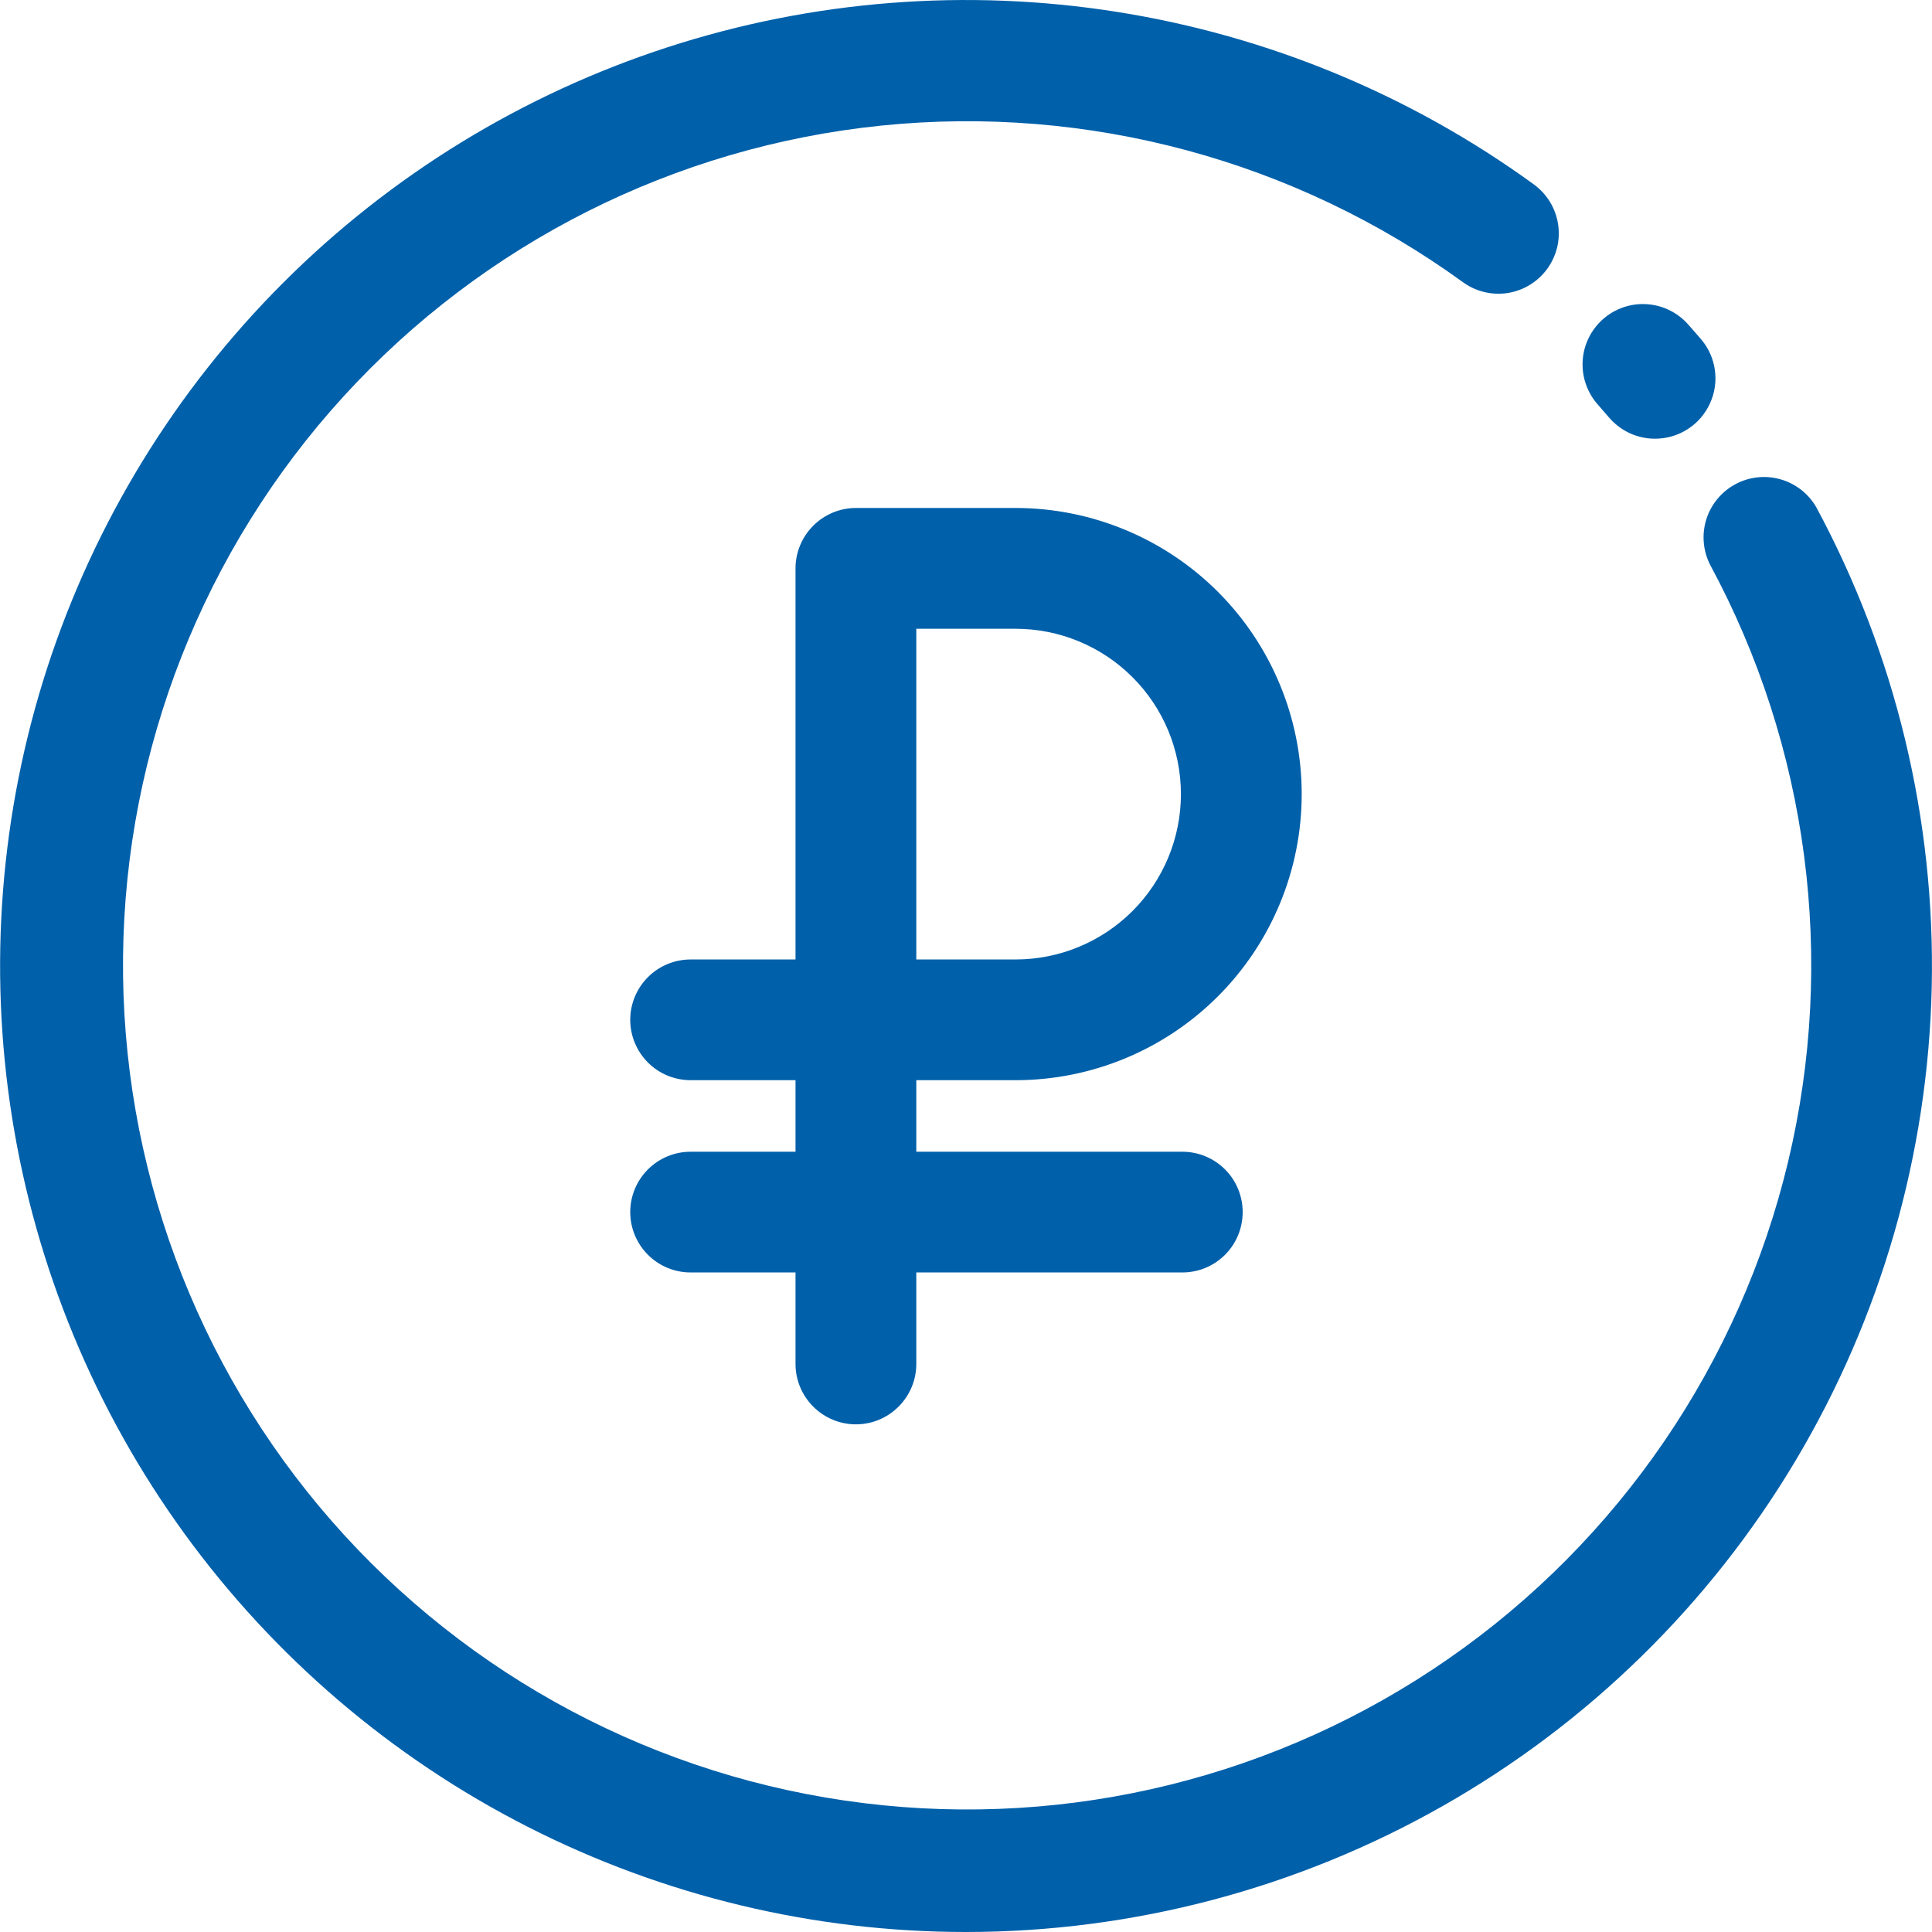 <svg width="29" height="29" viewBox="0 0 29 29" fill="none" xmlns="http://www.w3.org/2000/svg">
<path d="M17.747 17.288H13.754V16.214H15.244C16.383 16.214 17.475 15.762 18.281 14.956C19.086 14.151 19.539 13.059 19.539 11.92C19.539 10.781 19.086 9.688 18.281 8.883C17.475 8.078 16.383 7.625 15.244 7.625H12.847C12.607 7.625 12.377 7.721 12.207 7.891C12.037 8.061 11.941 8.291 11.941 8.531V14.402H10.367C10.126 14.402 9.896 14.497 9.726 14.667C9.556 14.837 9.46 15.068 9.46 15.308C9.46 15.548 9.556 15.779 9.726 15.949C9.896 16.119 10.126 16.214 10.367 16.214H11.941V17.288H10.367C10.126 17.288 9.896 17.383 9.726 17.553C9.556 17.723 9.46 17.954 9.46 18.194C9.46 18.434 9.556 18.665 9.726 18.835C9.896 19.005 10.126 19.1 10.367 19.1H11.941V20.474C11.941 20.714 12.037 20.944 12.207 21.114C12.377 21.284 12.607 21.38 12.847 21.38C13.088 21.38 13.318 21.284 13.488 21.114C13.658 20.944 13.754 20.714 13.754 20.474V19.1H17.747C17.988 19.1 18.218 19.005 18.388 18.835C18.558 18.665 18.653 18.434 18.653 18.194C18.653 17.954 18.558 17.723 18.388 17.553C18.218 17.383 17.988 17.288 17.747 17.288ZM13.754 9.438H15.244C15.902 9.438 16.534 9.699 16.999 10.165C17.465 10.63 17.726 11.261 17.726 11.92C17.726 12.578 17.465 13.209 16.999 13.675C16.534 14.14 15.902 14.402 15.244 14.402H13.754V9.438Z" fill="#0060AA"/>
<path d="M14.5 29C12.212 29 9.956 28.458 7.917 27.419C5.879 26.38 4.115 24.873 2.77 23.022C1.425 21.171 0.538 19.027 0.18 16.767C-0.178 14.507 0.004 12.194 0.711 10.018C1.419 7.842 2.631 5.864 4.249 4.246C5.867 2.628 7.845 1.416 10.021 0.709C12.198 0.002 14.51 -0.179 16.77 0.179C19.03 0.537 21.174 1.424 23.025 2.769C23.121 2.84 23.202 2.928 23.265 3.029C23.327 3.131 23.368 3.244 23.387 3.361C23.405 3.479 23.401 3.599 23.373 3.715C23.345 3.83 23.294 3.939 23.224 4.036C23.154 4.132 23.066 4.213 22.965 4.275C22.863 4.338 22.75 4.379 22.633 4.398C22.395 4.435 22.153 4.377 21.958 4.235C19.437 2.406 16.33 1.569 13.231 1.885C10.132 2.201 7.258 3.648 5.158 5.949C3.058 8.25 1.879 11.244 1.847 14.358C1.815 17.474 2.931 20.491 4.982 22.835C7.034 25.179 9.877 26.686 12.969 27.066C16.061 27.447 19.185 26.675 21.743 24.898C24.302 23.121 26.117 20.464 26.841 17.434C27.564 14.405 27.147 11.214 25.667 8.473C25.562 8.262 25.542 8.019 25.613 7.794C25.684 7.569 25.84 7.381 26.047 7.269C26.254 7.157 26.497 7.13 26.724 7.194C26.951 7.258 27.144 7.408 27.262 7.612C28.453 9.822 29.05 12.302 28.996 14.811C28.941 17.32 28.236 19.773 26.95 21.928C25.664 24.083 23.841 25.868 21.659 27.107C19.476 28.347 17.01 28.999 14.5 29Z" fill="#0060AA"/>
<path d="M24.844 6.585C24.713 6.586 24.583 6.557 24.464 6.503C24.345 6.448 24.24 6.368 24.154 6.269L23.991 6.081C23.91 5.992 23.848 5.888 23.808 5.775C23.767 5.663 23.75 5.543 23.756 5.423C23.762 5.303 23.792 5.186 23.844 5.078C23.896 4.97 23.969 4.873 24.059 4.793C24.149 4.713 24.253 4.652 24.367 4.613C24.48 4.574 24.6 4.558 24.72 4.566C24.84 4.574 24.957 4.605 25.064 4.659C25.172 4.712 25.267 4.786 25.346 4.877L25.532 5.09C25.645 5.222 25.717 5.383 25.741 5.554C25.765 5.726 25.739 5.901 25.666 6.058C25.594 6.215 25.478 6.349 25.332 6.442C25.186 6.536 25.017 6.585 24.844 6.585Z" fill="#0060AA"/>
</svg>
